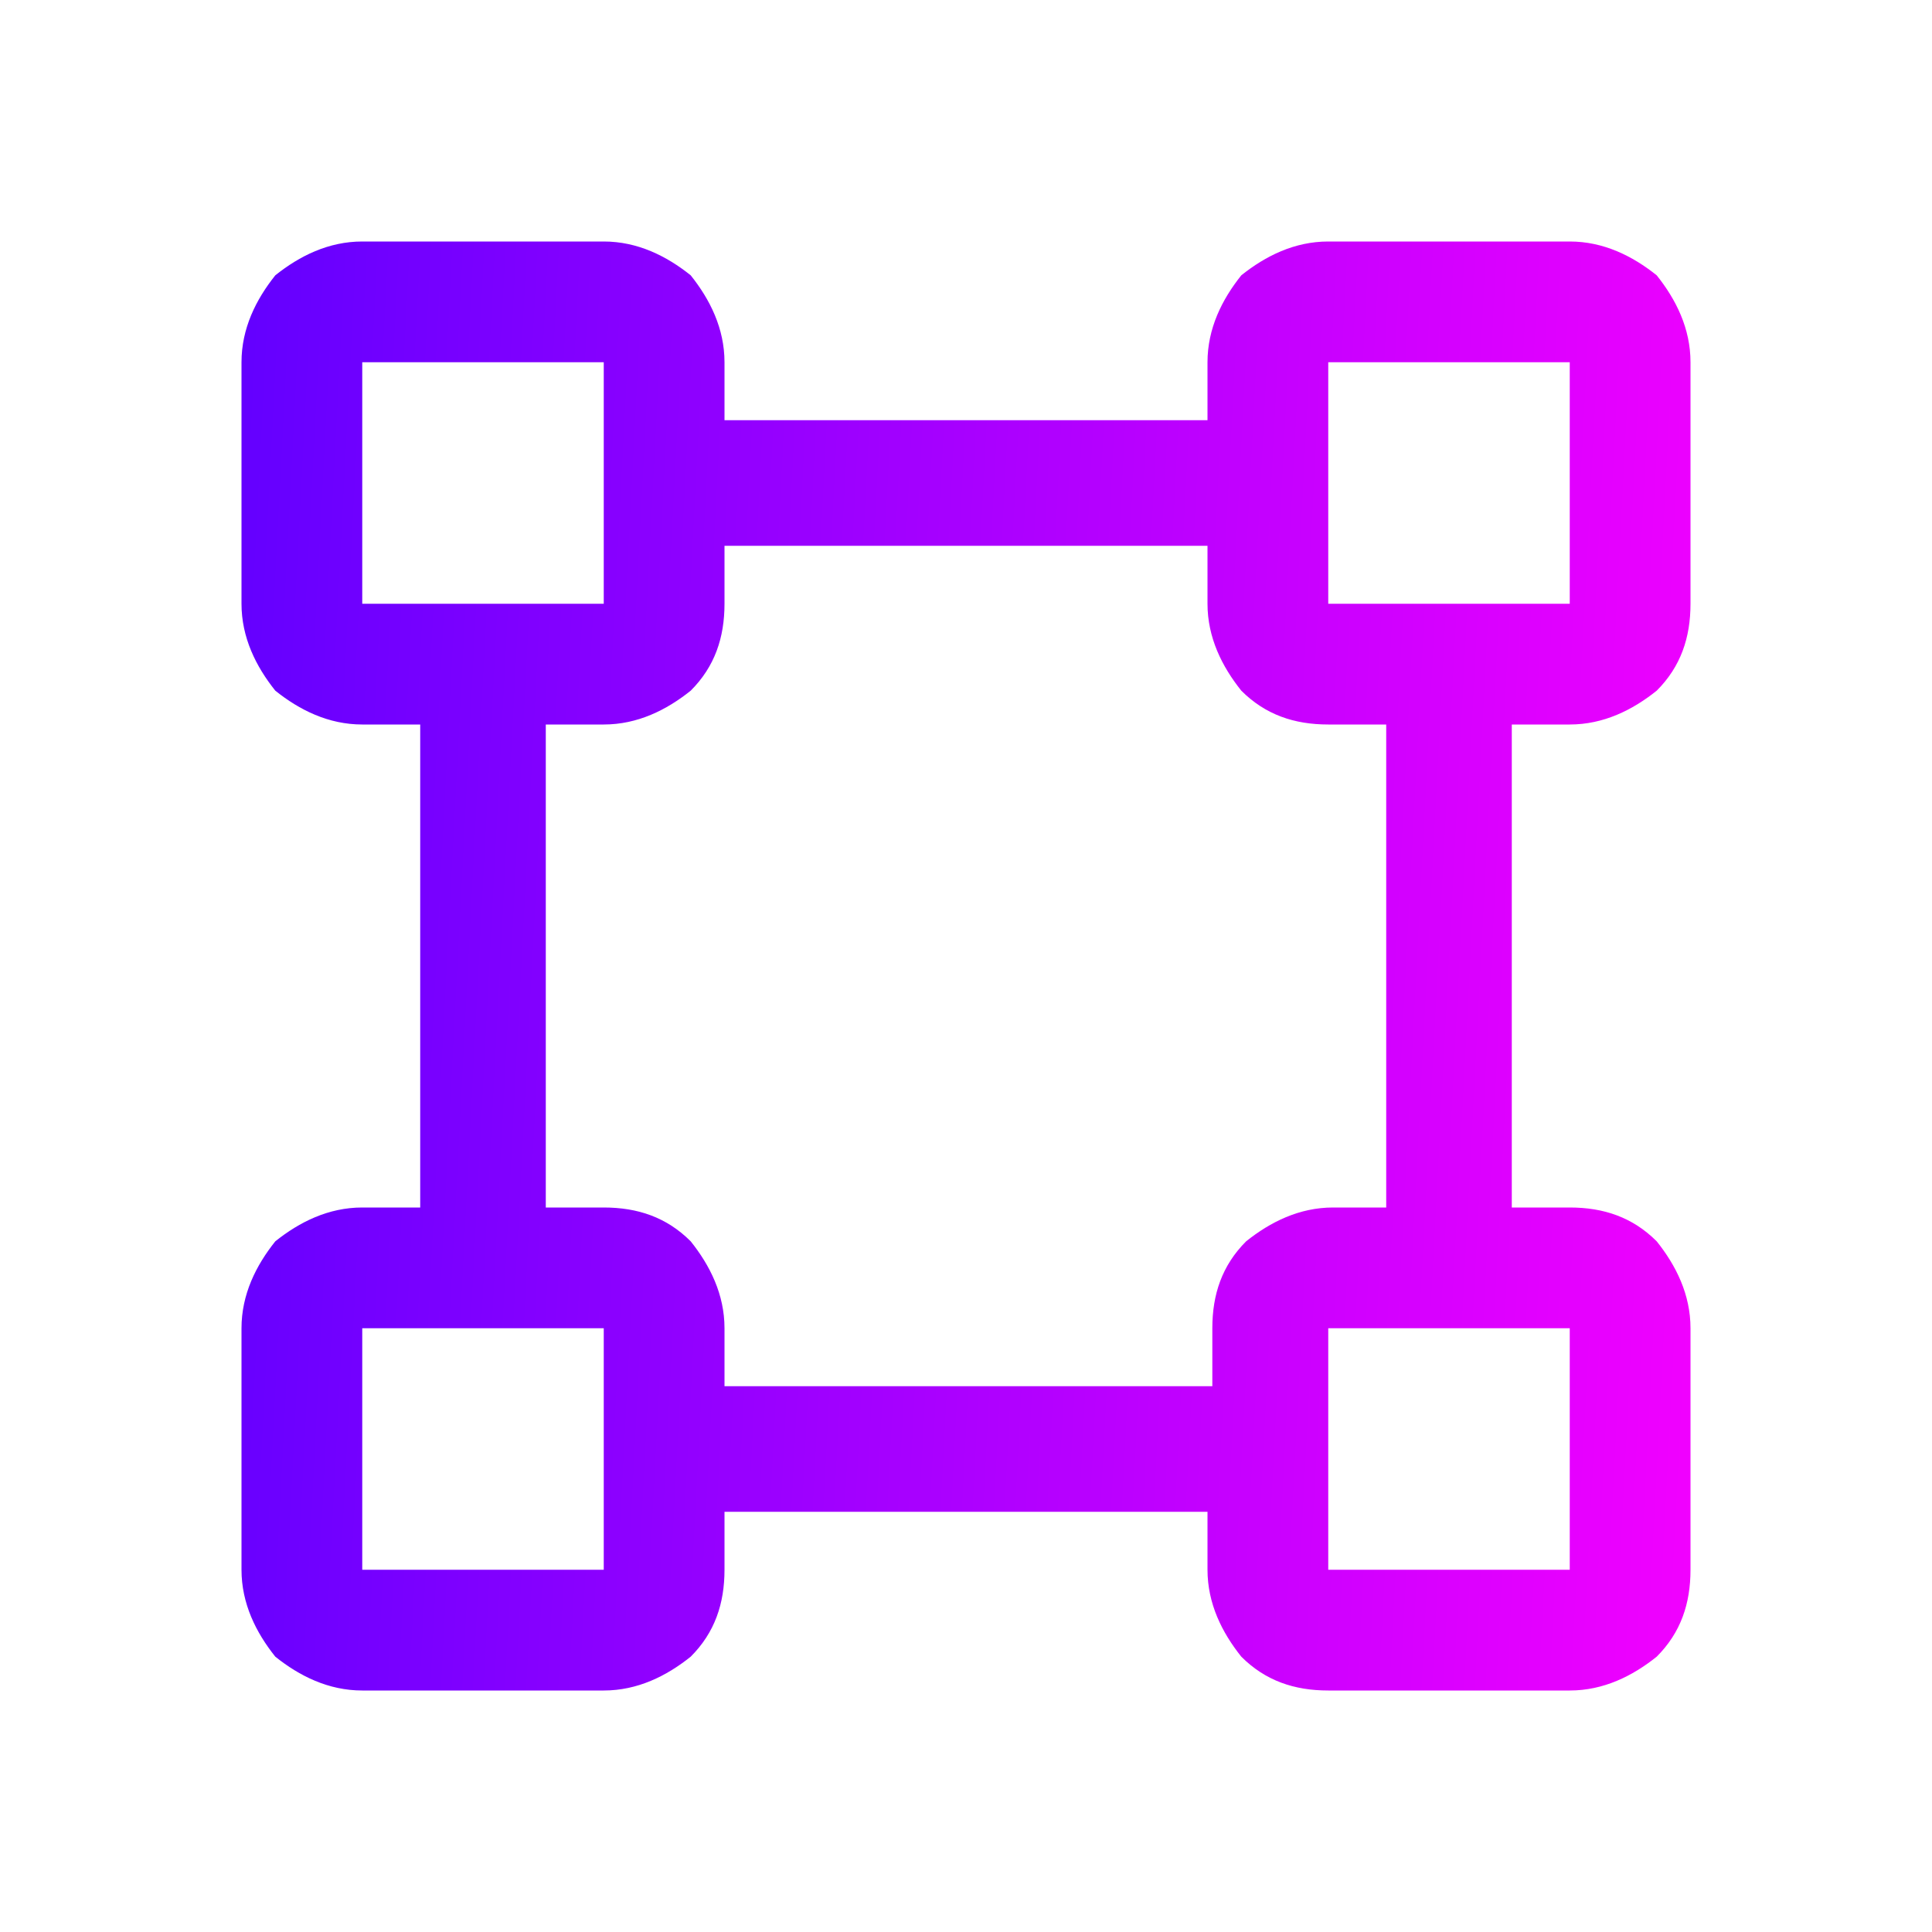 <?xml version="1.0" encoding="UTF-8"?> <svg xmlns="http://www.w3.org/2000/svg" xmlns:xlink="http://www.w3.org/1999/xlink" version="1.1" id="Layer_1" x="0px" y="0px" viewBox="0 0 40 40" style="enable-background:new 0 0 40 40;" xml:space="preserve"> <style type="text/css"> .st0{fill:url(#SVGID_1_);} </style> <linearGradient id="SVGID_1_" gradientUnits="userSpaceOnUse" x1="4.32" y1="22.819" x2="35.802" y2="21.174" gradientTransform="matrix(1 0 0 -1 0 42)"> <stop offset="0" style="stop-color:#6300FF"></stop> <stop offset="1" style="stop-color:#F200FF"></stop> </linearGradient> <path class="st0" d="M32.5,15c0.7,0,1.3-0.3,1.8-0.7c0.5-0.5,0.7-1.1,0.7-1.8v-5c0-0.7-0.3-1.3-0.7-1.8C33.8,5.3,33.2,5,32.5,5h-5 c-0.7,0-1.3,0.3-1.8,0.7C25.3,6.2,25,6.8,25,7.5v1.2H15V7.5c0-0.7-0.3-1.3-0.7-1.8C13.8,5.3,13.2,5,12.5,5h-5C6.8,5,6.2,5.3,5.7,5.7 C5.3,6.2,5,6.8,5,7.5v5c0,0.7,0.3,1.3,0.7,1.8C6.2,14.7,6.8,15,7.5,15h1.2v10H7.5c-0.7,0-1.3,0.3-1.8,0.7C5.3,26.2,5,26.8,5,27.5v5 c0,0.7,0.3,1.3,0.7,1.8C6.2,34.7,6.8,35,7.5,35h5c0.7,0,1.3-0.3,1.8-0.7c0.5-0.5,0.7-1.1,0.7-1.8v-1.2h10v1.2c0,0.7,0.3,1.3,0.7,1.8 c0.5,0.5,1.1,0.7,1.8,0.7h5c0.7,0,1.3-0.3,1.8-0.7c0.5-0.5,0.7-1.1,0.7-1.8v-5c0-0.7-0.3-1.3-0.7-1.8c-0.5-0.5-1.1-0.7-1.8-0.7h-1.2 V15H32.5z M27.5,7.5h5v5h-5V7.5z M7.5,7.5h5V10c0,0,0,0,0,0v2.5h-5V7.5z M12.5,32.5h-5v-5h5V30c0,0,0,0,0,0V32.5z M32.5,32.5h-5v-5 h5V32.5z M28.8,25h-1.2c-0.7,0-1.3,0.3-1.8,0.7c-0.5,0.5-0.7,1.1-0.7,1.8v1.2H15v-1.2c0-0.7-0.3-1.3-0.7-1.8 c-0.5-0.5-1.1-0.7-1.8-0.7h-1.2V15h1.2c0.7,0,1.3-0.3,1.8-0.7c0.5-0.5,0.7-1.1,0.7-1.8v-1.2h10v1.2c0,0.7,0.3,1.3,0.7,1.8 c0.5,0.5,1.1,0.7,1.8,0.7h1.2V25z"></path> </svg> 